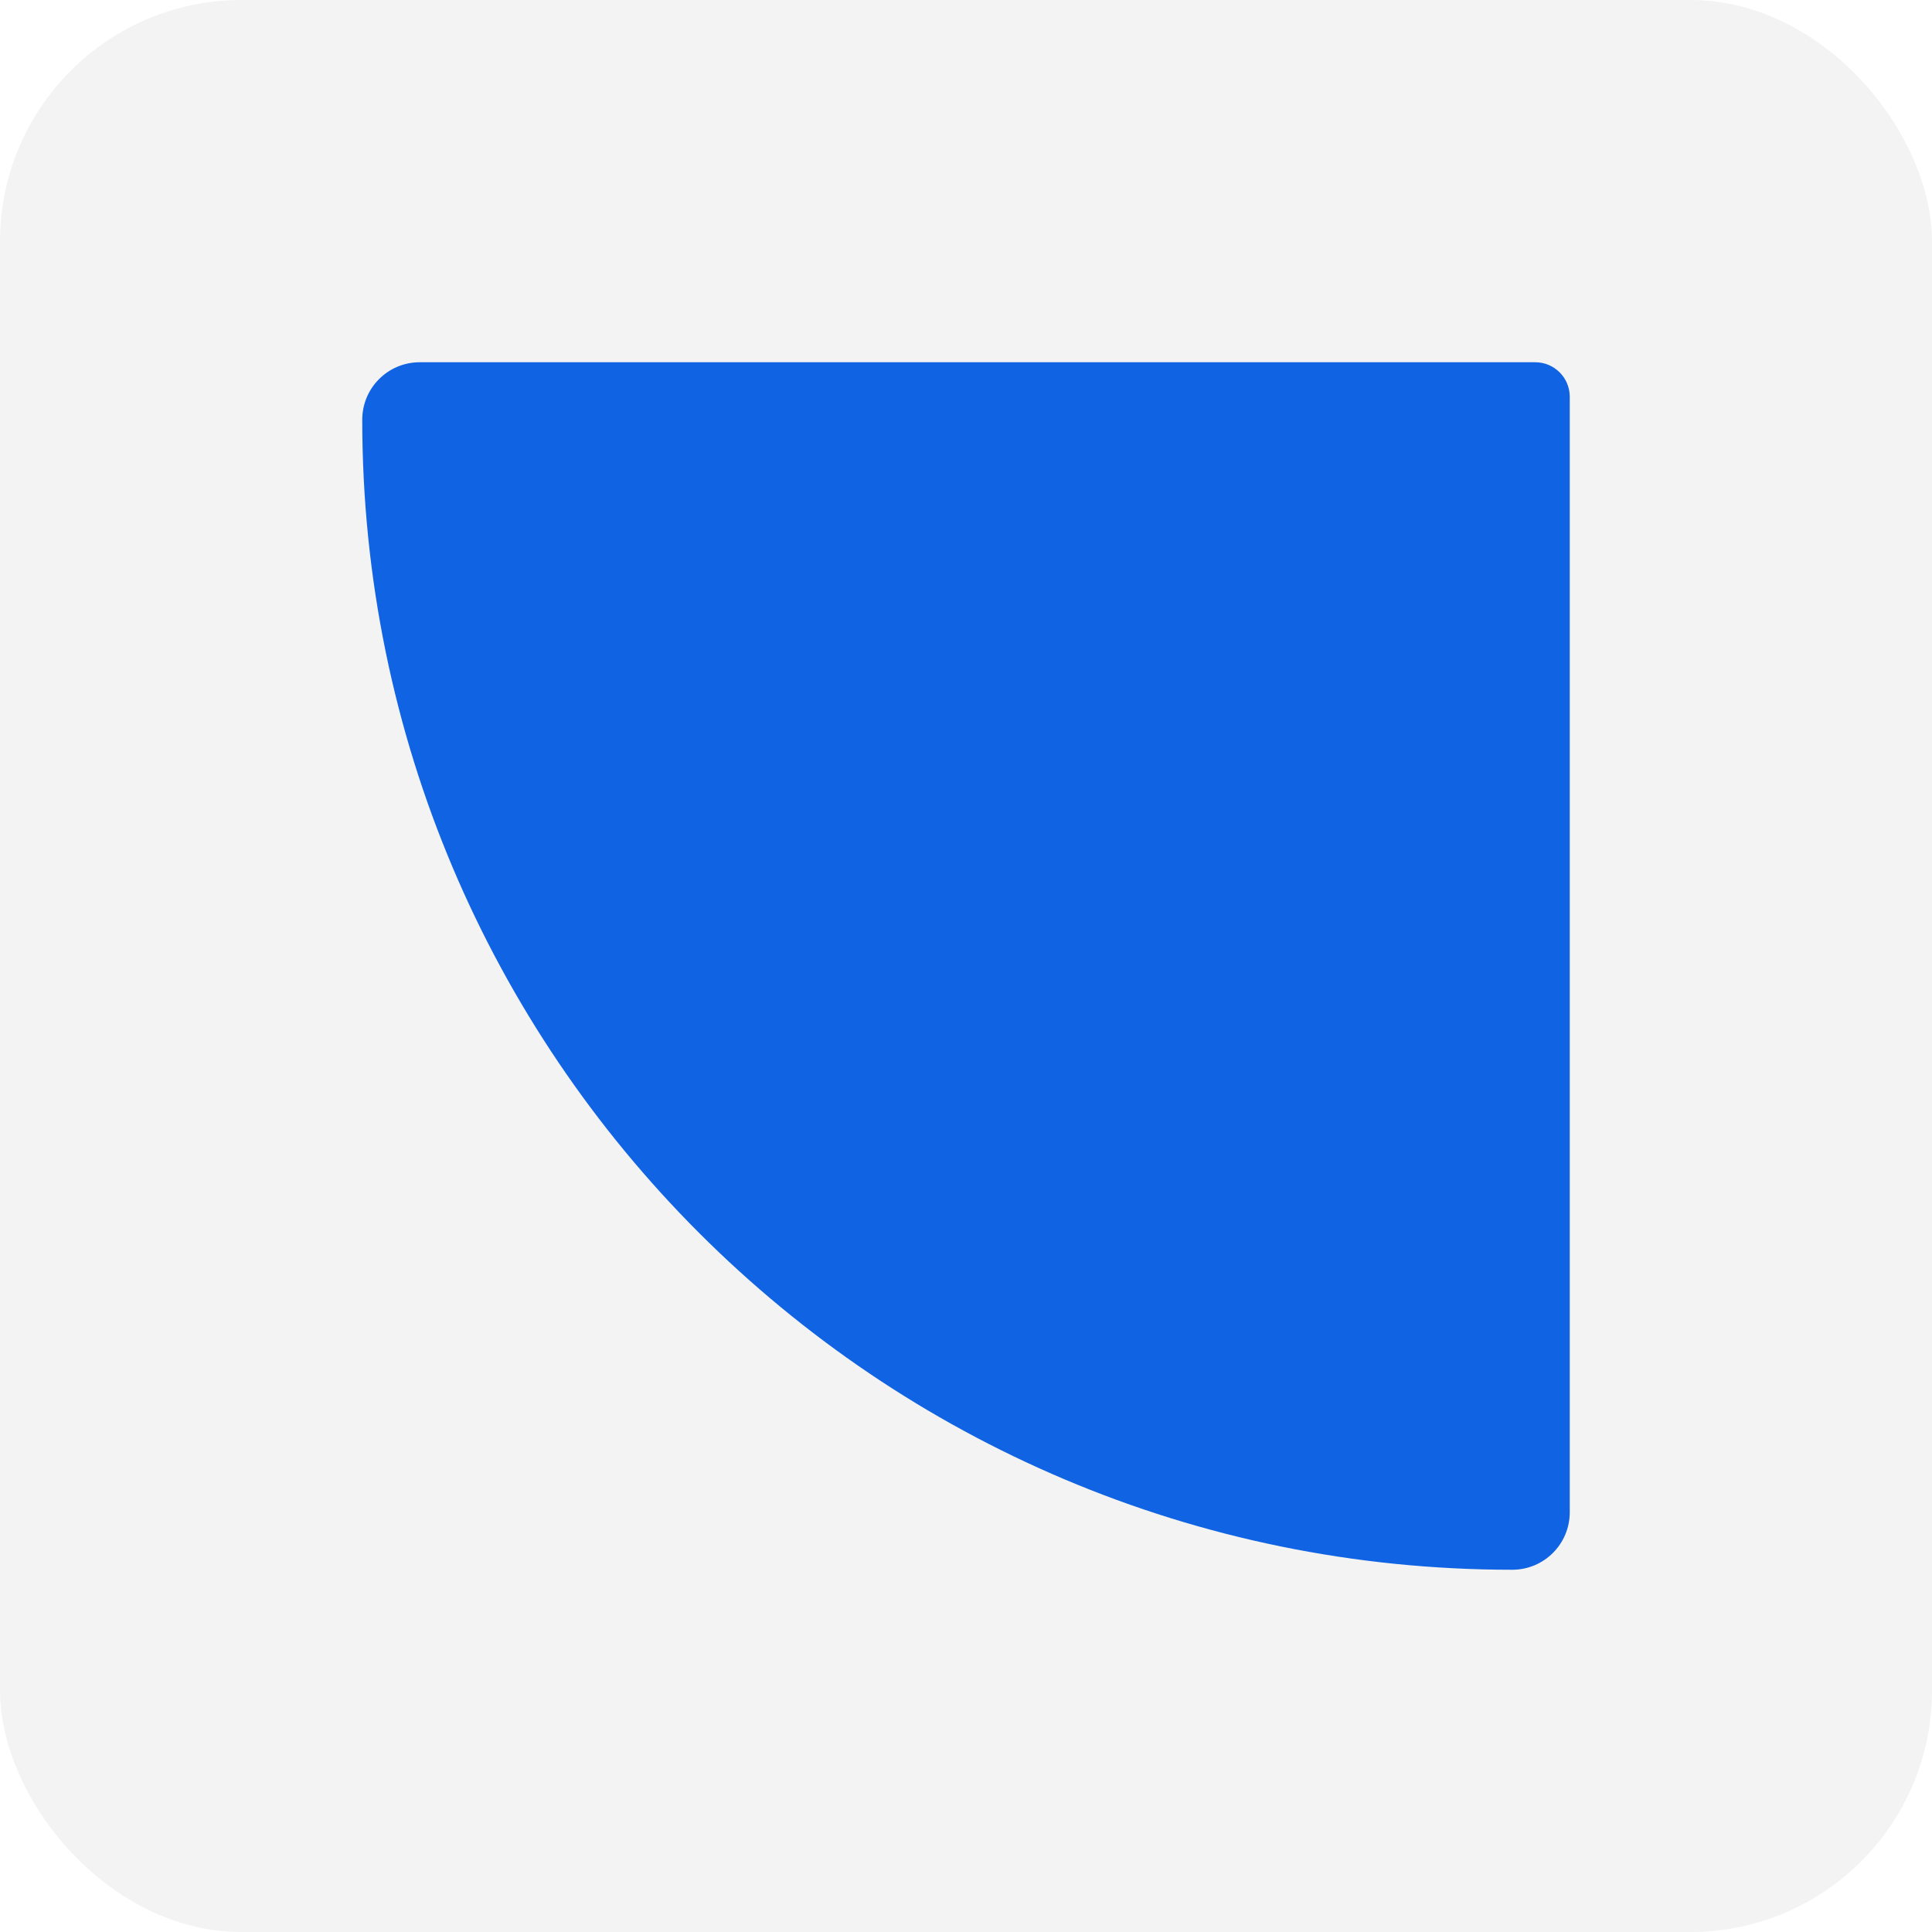 <svg width="32" height="32" viewBox="0 0 32 32" fill="none" xmlns="http://www.w3.org/2000/svg">
<rect width="32" height="32" rx="4" fill="black" fill-opacity="0.05"/>
<g clip-path="url(#clip0_15_3646)">
<path d="M6 6.952C6 6.426 6.426 6 6.952 6H25.429C25.744 6 26 6.256 26 6.571V25.048C26 25.574 25.574 26 25.048 26C14.528 26 6 17.472 6 6.952Z" fill="#1063E2"/>
</g>
<defs>
<clipPath id="clip0_15_3646">
<rect width="20" height="20" fill="white" transform="translate(6 6)"/>
</clipPath>
</defs>
</svg>

